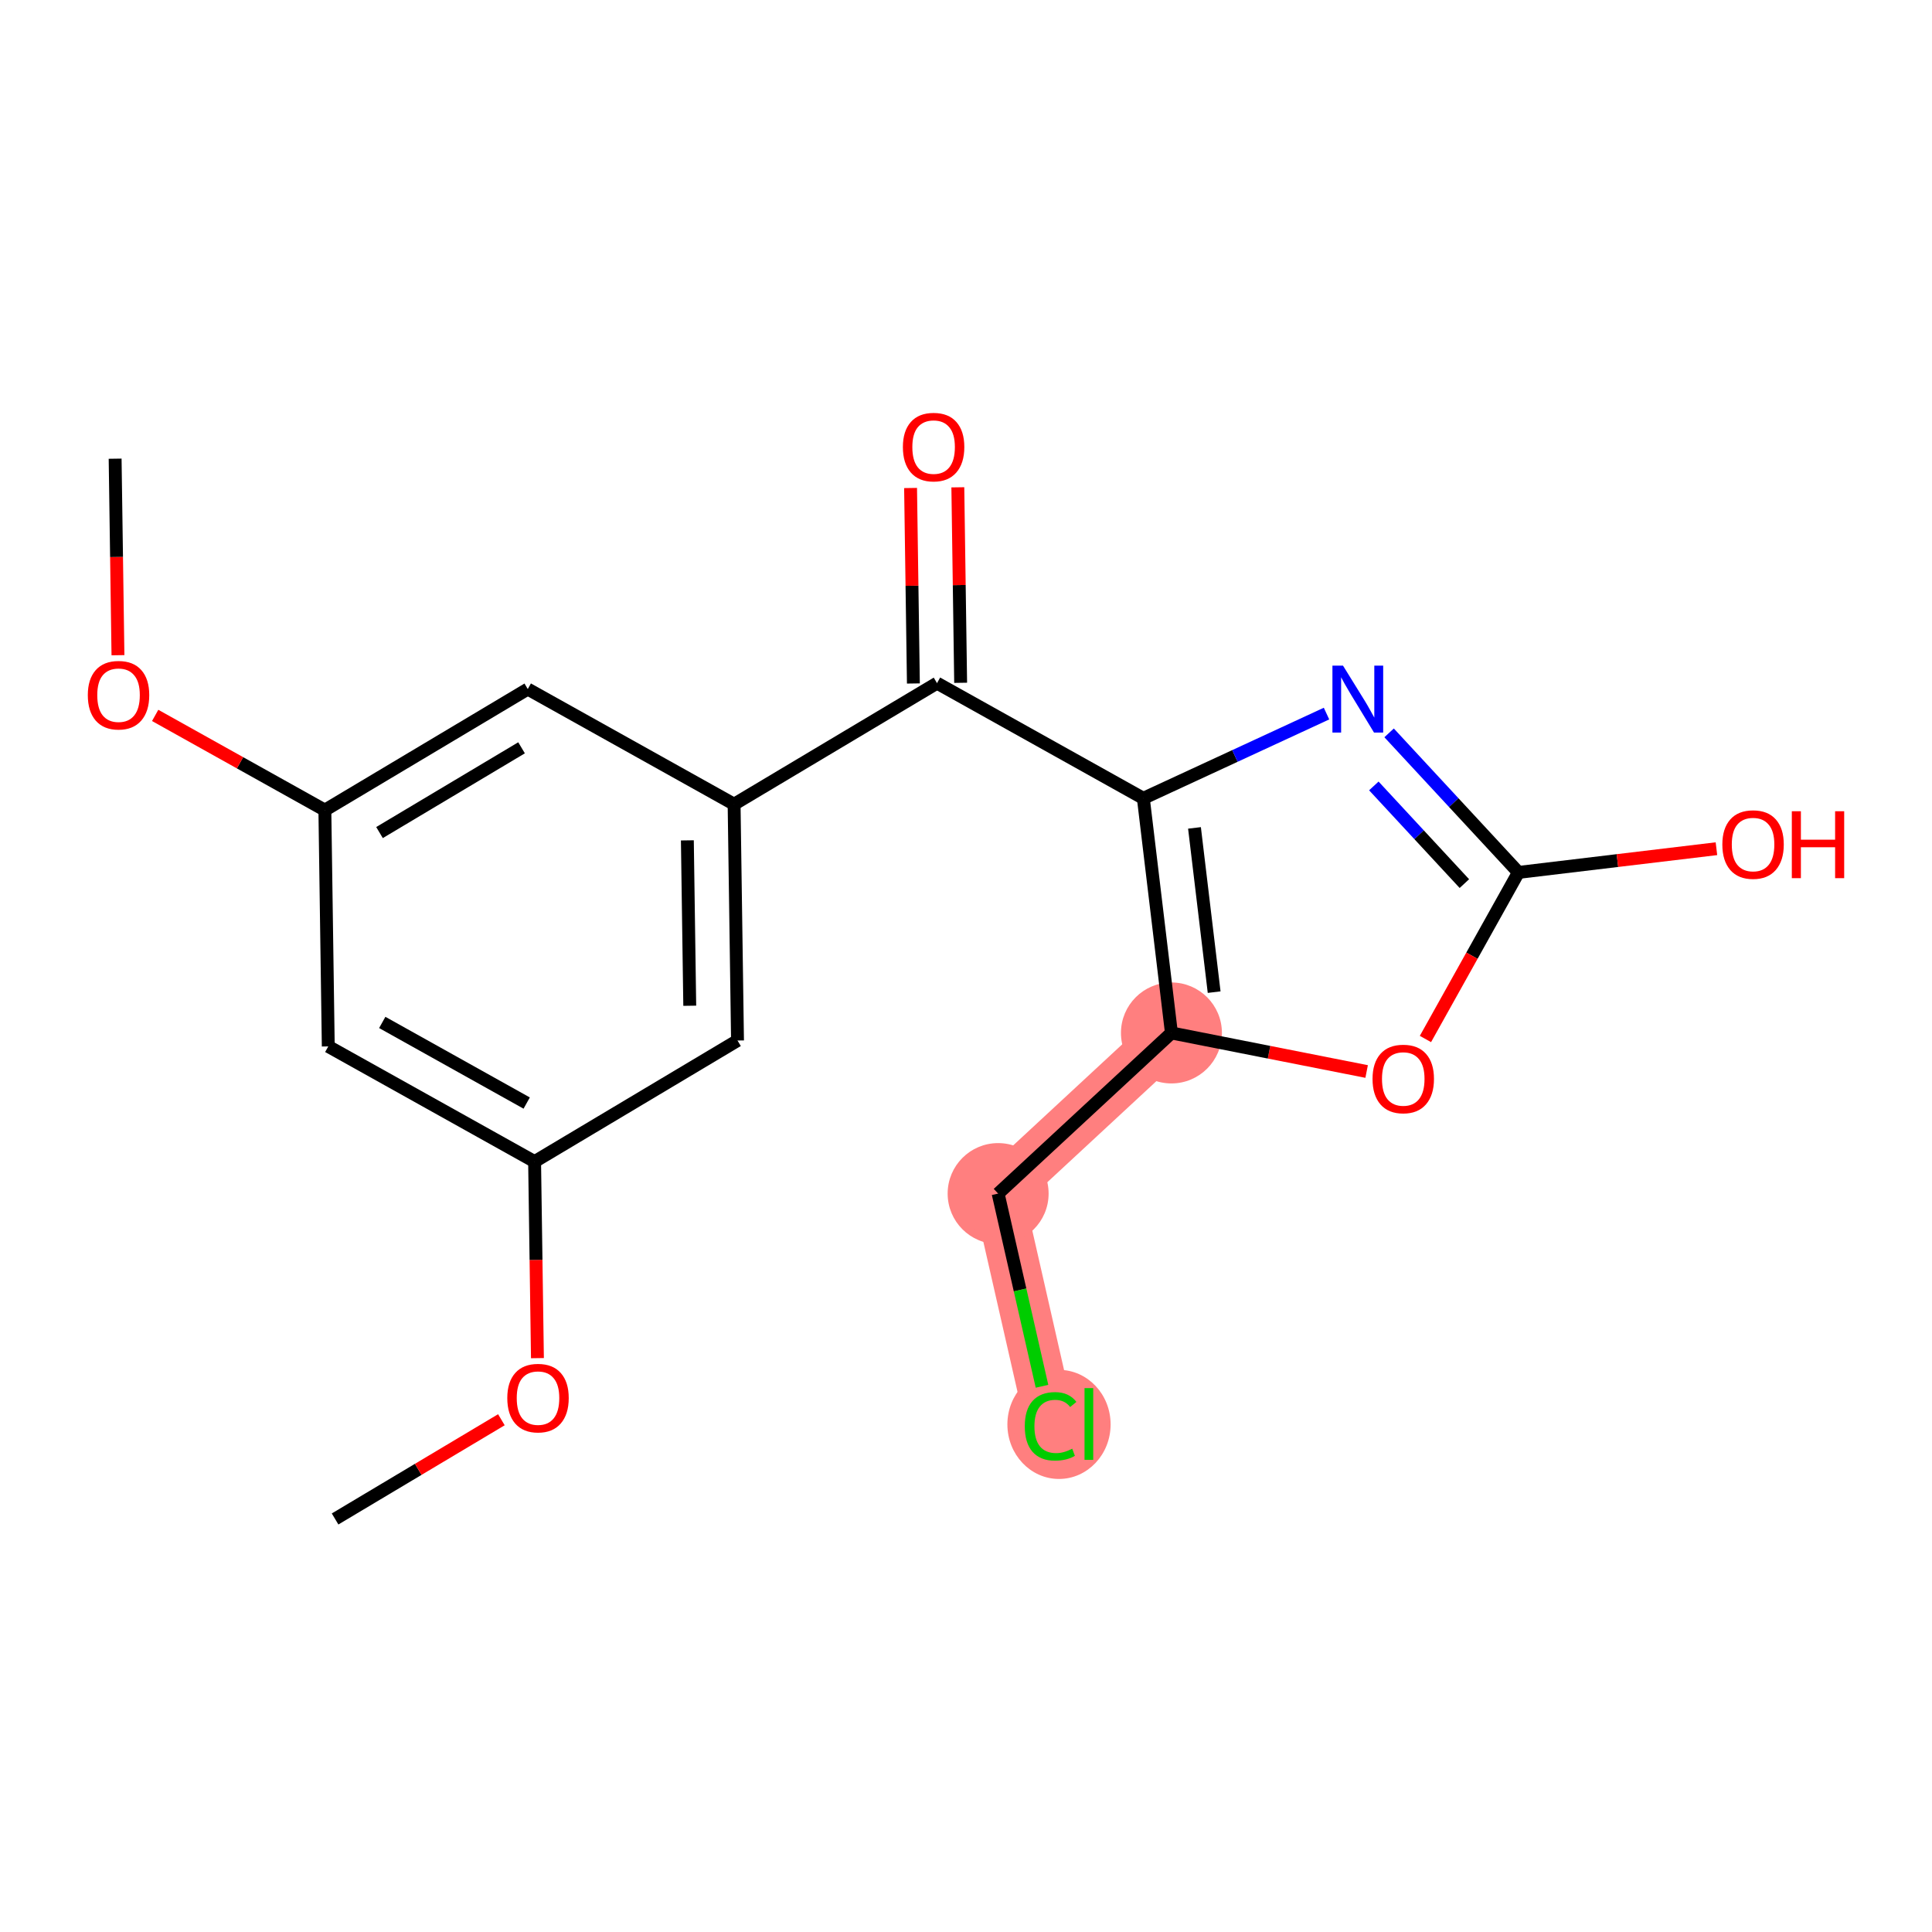 <?xml version='1.0' encoding='iso-8859-1'?>
<svg version='1.1' baseProfile='full'
              xmlns='http://www.w3.org/2000/svg'
                      xmlns:rdkit='http://www.rdkit.org/xml'
                      xmlns:xlink='http://www.w3.org/1999/xlink'
                  xml:space='preserve'
width='300px' height='300px' viewBox='0 0 300 300'>
<!-- END OF HEADER -->
<rect style='opacity:1.0;fill:#FFFFFF;stroke:none' width='300' height='300' x='0' y='0'> </rect>
<rect style='opacity:1.0;fill:#FFFFFF;stroke:none' width='300' height='300' x='0' y='0'> </rect>
<path d='M 181.9,160.396 L 154.989,185.339' style='fill:none;fill-rule:evenodd;stroke:#FF7F7F;stroke-width:7.8px;stroke-linecap:butt;stroke-linejoin:miter;stroke-opacity:1' />
<path d='M 154.989,185.339 L 163.135,221.116' style='fill:none;fill-rule:evenodd;stroke:#FF7F7F;stroke-width:7.8px;stroke-linecap:butt;stroke-linejoin:miter;stroke-opacity:1' />
<ellipse cx='181.9' cy='160.396' rx='7.339' ry='7.339'  style='fill:#FF7F7F;fill-rule:evenodd;stroke:#FF7F7F;stroke-width:1.0px;stroke-linecap:butt;stroke-linejoin:miter;stroke-opacity:1' />
<ellipse cx='154.989' cy='185.339' rx='7.339' ry='7.339'  style='fill:#FF7F7F;fill-rule:evenodd;stroke:#FF7F7F;stroke-width:1.0px;stroke-linecap:butt;stroke-linejoin:miter;stroke-opacity:1' />
<ellipse cx='164.441' cy='221.182' rx='7.514' ry='7.97'  style='fill:#FF7F7F;fill-rule:evenodd;stroke:#FF7F7F;stroke-width:1.0px;stroke-linecap:butt;stroke-linejoin:miter;stroke-opacity:1' />
<path class='bond-0 atom-0 atom-1' d='M 52.033,235.865 L 64.944,228.16' style='fill:none;fill-rule:evenodd;stroke:#000000;stroke-width:2.0px;stroke-linecap:butt;stroke-linejoin:miter;stroke-opacity:1' />
<path class='bond-0 atom-0 atom-1' d='M 64.944,228.16 L 77.855,220.456' style='fill:none;fill-rule:evenodd;stroke:#FF0000;stroke-width:2.0px;stroke-linecap:butt;stroke-linejoin:miter;stroke-opacity:1' />
<path class='bond-1 atom-1 atom-2' d='M 83.453,210.89 L 83.233,195.632' style='fill:none;fill-rule:evenodd;stroke:#FF0000;stroke-width:2.0px;stroke-linecap:butt;stroke-linejoin:miter;stroke-opacity:1' />
<path class='bond-1 atom-1 atom-2' d='M 83.233,195.632 L 83.012,180.373' style='fill:none;fill-rule:evenodd;stroke:#000000;stroke-width:2.0px;stroke-linecap:butt;stroke-linejoin:miter;stroke-opacity:1' />
<path class='bond-2 atom-2 atom-3' d='M 83.012,180.373 L 50.974,162.487' style='fill:none;fill-rule:evenodd;stroke:#000000;stroke-width:2.0px;stroke-linecap:butt;stroke-linejoin:miter;stroke-opacity:1' />
<path class='bond-2 atom-2 atom-3' d='M 81.784,171.283 L 59.357,158.763' style='fill:none;fill-rule:evenodd;stroke:#000000;stroke-width:2.0px;stroke-linecap:butt;stroke-linejoin:miter;stroke-opacity:1' />
<path class='bond-19 atom-19 atom-2' d='M 114.521,161.57 L 83.012,180.373' style='fill:none;fill-rule:evenodd;stroke:#000000;stroke-width:2.0px;stroke-linecap:butt;stroke-linejoin:miter;stroke-opacity:1' />
<path class='bond-3 atom-3 atom-4' d='M 50.974,162.487 L 50.445,125.799' style='fill:none;fill-rule:evenodd;stroke:#000000;stroke-width:2.0px;stroke-linecap:butt;stroke-linejoin:miter;stroke-opacity:1' />
<path class='bond-4 atom-4 atom-5' d='M 50.445,125.799 L 37.269,118.443' style='fill:none;fill-rule:evenodd;stroke:#000000;stroke-width:2.0px;stroke-linecap:butt;stroke-linejoin:miter;stroke-opacity:1' />
<path class='bond-4 atom-4 atom-5' d='M 37.269,118.443 L 24.094,111.088' style='fill:none;fill-rule:evenodd;stroke:#FF0000;stroke-width:2.0px;stroke-linecap:butt;stroke-linejoin:miter;stroke-opacity:1' />
<path class='bond-6 atom-4 atom-7' d='M 50.445,125.799 L 81.953,106.996' style='fill:none;fill-rule:evenodd;stroke:#000000;stroke-width:2.0px;stroke-linecap:butt;stroke-linejoin:miter;stroke-opacity:1' />
<path class='bond-6 atom-4 atom-7' d='M 58.931,129.28 L 80.987,116.118' style='fill:none;fill-rule:evenodd;stroke:#000000;stroke-width:2.0px;stroke-linecap:butt;stroke-linejoin:miter;stroke-opacity:1' />
<path class='bond-5 atom-5 atom-6' d='M 18.317,101.741 L 18.097,86.483' style='fill:none;fill-rule:evenodd;stroke:#FF0000;stroke-width:2.0px;stroke-linecap:butt;stroke-linejoin:miter;stroke-opacity:1' />
<path class='bond-5 atom-5 atom-6' d='M 18.097,86.483 L 17.877,71.224' style='fill:none;fill-rule:evenodd;stroke:#000000;stroke-width:2.0px;stroke-linecap:butt;stroke-linejoin:miter;stroke-opacity:1' />
<path class='bond-7 atom-7 atom-8' d='M 81.953,106.996 L 113.991,124.881' style='fill:none;fill-rule:evenodd;stroke:#000000;stroke-width:2.0px;stroke-linecap:butt;stroke-linejoin:miter;stroke-opacity:1' />
<path class='bond-8 atom-8 atom-9' d='M 113.991,124.881 L 145.5,106.078' style='fill:none;fill-rule:evenodd;stroke:#000000;stroke-width:2.0px;stroke-linecap:butt;stroke-linejoin:miter;stroke-opacity:1' />
<path class='bond-18 atom-8 atom-19' d='M 113.991,124.881 L 114.521,161.57' style='fill:none;fill-rule:evenodd;stroke:#000000;stroke-width:2.0px;stroke-linecap:butt;stroke-linejoin:miter;stroke-opacity:1' />
<path class='bond-18 atom-8 atom-19' d='M 106.733,130.491 L 107.104,156.173' style='fill:none;fill-rule:evenodd;stroke:#000000;stroke-width:2.0px;stroke-linecap:butt;stroke-linejoin:miter;stroke-opacity:1' />
<path class='bond-9 atom-9 atom-10' d='M 149.169,106.025 L 148.95,90.847' style='fill:none;fill-rule:evenodd;stroke:#000000;stroke-width:2.0px;stroke-linecap:butt;stroke-linejoin:miter;stroke-opacity:1' />
<path class='bond-9 atom-9 atom-10' d='M 148.95,90.847 L 148.731,75.67' style='fill:none;fill-rule:evenodd;stroke:#FF0000;stroke-width:2.0px;stroke-linecap:butt;stroke-linejoin:miter;stroke-opacity:1' />
<path class='bond-9 atom-9 atom-10' d='M 141.831,106.131 L 141.612,90.953' style='fill:none;fill-rule:evenodd;stroke:#000000;stroke-width:2.0px;stroke-linecap:butt;stroke-linejoin:miter;stroke-opacity:1' />
<path class='bond-9 atom-9 atom-10' d='M 141.612,90.953 L 141.393,75.776' style='fill:none;fill-rule:evenodd;stroke:#FF0000;stroke-width:2.0px;stroke-linecap:butt;stroke-linejoin:miter;stroke-opacity:1' />
<path class='bond-10 atom-9 atom-11' d='M 145.5,106.078 L 177.538,123.964' style='fill:none;fill-rule:evenodd;stroke:#000000;stroke-width:2.0px;stroke-linecap:butt;stroke-linejoin:miter;stroke-opacity:1' />
<path class='bond-11 atom-11 atom-12' d='M 177.538,123.964 L 191.76,117.384' style='fill:none;fill-rule:evenodd;stroke:#000000;stroke-width:2.0px;stroke-linecap:butt;stroke-linejoin:miter;stroke-opacity:1' />
<path class='bond-11 atom-11 atom-12' d='M 191.76,117.384 L 205.981,110.805' style='fill:none;fill-rule:evenodd;stroke:#0000FF;stroke-width:2.0px;stroke-linecap:butt;stroke-linejoin:miter;stroke-opacity:1' />
<path class='bond-20 atom-16 atom-11' d='M 181.9,160.396 L 177.538,123.964' style='fill:none;fill-rule:evenodd;stroke:#000000;stroke-width:2.0px;stroke-linecap:butt;stroke-linejoin:miter;stroke-opacity:1' />
<path class='bond-20 atom-16 atom-11' d='M 188.532,154.059 L 185.479,128.556' style='fill:none;fill-rule:evenodd;stroke:#000000;stroke-width:2.0px;stroke-linecap:butt;stroke-linejoin:miter;stroke-opacity:1' />
<path class='bond-12 atom-12 atom-13' d='M 215.698,113.799 L 225.74,124.633' style='fill:none;fill-rule:evenodd;stroke:#0000FF;stroke-width:2.0px;stroke-linecap:butt;stroke-linejoin:miter;stroke-opacity:1' />
<path class='bond-12 atom-12 atom-13' d='M 225.74,124.633 L 235.783,135.468' style='fill:none;fill-rule:evenodd;stroke:#000000;stroke-width:2.0px;stroke-linecap:butt;stroke-linejoin:miter;stroke-opacity:1' />
<path class='bond-12 atom-12 atom-13' d='M 213.328,122.038 L 220.358,129.622' style='fill:none;fill-rule:evenodd;stroke:#0000FF;stroke-width:2.0px;stroke-linecap:butt;stroke-linejoin:miter;stroke-opacity:1' />
<path class='bond-12 atom-12 atom-13' d='M 220.358,129.622 L 227.388,137.206' style='fill:none;fill-rule:evenodd;stroke:#000000;stroke-width:2.0px;stroke-linecap:butt;stroke-linejoin:miter;stroke-opacity:1' />
<path class='bond-13 atom-13 atom-14' d='M 235.783,135.468 L 251.155,133.628' style='fill:none;fill-rule:evenodd;stroke:#000000;stroke-width:2.0px;stroke-linecap:butt;stroke-linejoin:miter;stroke-opacity:1' />
<path class='bond-13 atom-13 atom-14' d='M 251.155,133.628 L 266.528,131.787' style='fill:none;fill-rule:evenodd;stroke:#FF0000;stroke-width:2.0px;stroke-linecap:butt;stroke-linejoin:miter;stroke-opacity:1' />
<path class='bond-14 atom-13 atom-15' d='M 235.783,135.468 L 228.562,148.401' style='fill:none;fill-rule:evenodd;stroke:#000000;stroke-width:2.0px;stroke-linecap:butt;stroke-linejoin:miter;stroke-opacity:1' />
<path class='bond-14 atom-13 atom-15' d='M 228.562,148.401 L 221.342,161.335' style='fill:none;fill-rule:evenodd;stroke:#FF0000;stroke-width:2.0px;stroke-linecap:butt;stroke-linejoin:miter;stroke-opacity:1' />
<path class='bond-15 atom-15 atom-16' d='M 212.21,166.383 L 197.055,163.39' style='fill:none;fill-rule:evenodd;stroke:#FF0000;stroke-width:2.0px;stroke-linecap:butt;stroke-linejoin:miter;stroke-opacity:1' />
<path class='bond-15 atom-15 atom-16' d='M 197.055,163.39 L 181.9,160.396' style='fill:none;fill-rule:evenodd;stroke:#000000;stroke-width:2.0px;stroke-linecap:butt;stroke-linejoin:miter;stroke-opacity:1' />
<path class='bond-16 atom-16 atom-17' d='M 181.9,160.396 L 154.989,185.339' style='fill:none;fill-rule:evenodd;stroke:#000000;stroke-width:2.0px;stroke-linecap:butt;stroke-linejoin:miter;stroke-opacity:1' />
<path class='bond-17 atom-17 atom-18' d='M 154.989,185.339 L 158.395,200.3' style='fill:none;fill-rule:evenodd;stroke:#000000;stroke-width:2.0px;stroke-linecap:butt;stroke-linejoin:miter;stroke-opacity:1' />
<path class='bond-17 atom-17 atom-18' d='M 158.395,200.3 L 161.802,215.26' style='fill:none;fill-rule:evenodd;stroke:#00CC00;stroke-width:2.0px;stroke-linecap:butt;stroke-linejoin:miter;stroke-opacity:1' />
<path  class='atom-1' d='M 78.772 217.091
Q 78.772 214.596, 80.005 213.202
Q 81.238 211.807, 83.542 211.807
Q 85.846 211.807, 87.079 213.202
Q 88.312 214.596, 88.312 217.091
Q 88.312 219.616, 87.064 221.054
Q 85.817 222.478, 83.542 222.478
Q 81.252 222.478, 80.005 221.054
Q 78.772 219.63, 78.772 217.091
M 83.542 221.303
Q 85.127 221.303, 85.978 220.247
Q 86.844 219.175, 86.844 217.091
Q 86.844 215.051, 85.978 214.024
Q 85.127 212.982, 83.542 212.982
Q 81.957 212.982, 81.091 214.009
Q 80.24 215.036, 80.24 217.091
Q 80.24 219.19, 81.091 220.247
Q 81.957 221.303, 83.542 221.303
' fill='#FF0000'/>
<path  class='atom-5' d='M 13.636 107.942
Q 13.636 105.447, 14.869 104.053
Q 16.102 102.659, 18.406 102.659
Q 20.711 102.659, 21.944 104.053
Q 23.176 105.447, 23.176 107.942
Q 23.176 110.467, 21.929 111.905
Q 20.681 113.329, 18.406 113.329
Q 16.117 113.329, 14.869 111.905
Q 13.636 110.481, 13.636 107.942
M 18.406 112.155
Q 19.991 112.155, 20.843 111.098
Q 21.709 110.026, 21.709 107.942
Q 21.709 105.902, 20.843 104.875
Q 19.991 103.833, 18.406 103.833
Q 16.821 103.833, 15.955 104.86
Q 15.104 105.888, 15.104 107.942
Q 15.104 110.041, 15.955 111.098
Q 16.821 112.155, 18.406 112.155
' fill='#FF0000'/>
<path  class='atom-10' d='M 140.2 69.419
Q 140.2 66.924, 141.433 65.529
Q 142.666 64.135, 144.97 64.135
Q 147.275 64.135, 148.507 65.529
Q 149.74 66.924, 149.74 69.419
Q 149.74 71.943, 148.493 73.382
Q 147.245 74.805, 144.97 74.805
Q 142.681 74.805, 141.433 73.382
Q 140.2 71.958, 140.2 69.419
M 144.97 73.631
Q 146.555 73.631, 147.407 72.575
Q 148.273 71.503, 148.273 69.419
Q 148.273 67.379, 147.407 66.351
Q 146.555 65.309, 144.97 65.309
Q 143.385 65.309, 142.519 66.337
Q 141.668 67.364, 141.668 69.419
Q 141.668 71.518, 142.519 72.575
Q 143.385 73.631, 144.97 73.631
' fill='#FF0000'/>
<path  class='atom-12' d='M 208.543 103.362
L 211.948 108.866
Q 212.285 109.409, 212.828 110.392
Q 213.371 111.375, 213.401 111.434
L 213.401 103.362
L 214.78 103.362
L 214.78 113.753
L 213.357 113.753
L 209.702 107.736
Q 209.276 107.031, 208.821 106.224
Q 208.381 105.417, 208.249 105.167
L 208.249 113.753
L 206.899 113.753
L 206.899 103.362
L 208.543 103.362
' fill='#0000FF'/>
<path  class='atom-14' d='M 267.445 131.136
Q 267.445 128.641, 268.678 127.246
Q 269.911 125.852, 272.215 125.852
Q 274.519 125.852, 275.752 127.246
Q 276.985 128.641, 276.985 131.136
Q 276.985 133.66, 275.737 135.099
Q 274.49 136.522, 272.215 136.522
Q 269.925 136.522, 268.678 135.099
Q 267.445 133.675, 267.445 131.136
M 272.215 135.348
Q 273.8 135.348, 274.651 134.291
Q 275.517 133.22, 275.517 131.136
Q 275.517 129.096, 274.651 128.068
Q 273.8 127.026, 272.215 127.026
Q 270.63 127.026, 269.764 128.054
Q 268.913 129.081, 268.913 131.136
Q 268.913 133.235, 269.764 134.291
Q 270.63 135.348, 272.215 135.348
' fill='#FF0000'/>
<path  class='atom-14' d='M 278.233 125.969
L 279.642 125.969
L 279.642 130.387
L 284.955 130.387
L 284.955 125.969
L 286.364 125.969
L 286.364 136.361
L 284.955 136.361
L 284.955 131.561
L 279.642 131.561
L 279.642 136.361
L 278.233 136.361
L 278.233 125.969
' fill='#FF0000'/>
<path  class='atom-15' d='M 213.127 167.536
Q 213.127 165.041, 214.36 163.646
Q 215.593 162.252, 217.897 162.252
Q 220.201 162.252, 221.434 163.646
Q 222.667 165.041, 222.667 167.536
Q 222.667 170.06, 221.419 171.498
Q 220.172 172.922, 217.897 172.922
Q 215.607 172.922, 214.36 171.498
Q 213.127 170.075, 213.127 167.536
M 217.897 171.748
Q 219.482 171.748, 220.333 170.691
Q 221.199 169.62, 221.199 167.536
Q 221.199 165.496, 220.333 164.468
Q 219.482 163.426, 217.897 163.426
Q 216.312 163.426, 215.446 164.453
Q 214.595 165.481, 214.595 167.536
Q 214.595 169.634, 215.446 170.691
Q 216.312 171.748, 217.897 171.748
' fill='#FF0000'/>
<path  class='atom-18' d='M 159.128 221.476
Q 159.128 218.893, 160.332 217.543
Q 161.55 216.178, 163.854 216.178
Q 165.997 216.178, 167.142 217.689
L 166.173 218.482
Q 165.337 217.381, 163.854 217.381
Q 162.284 217.381, 161.447 218.438
Q 160.625 219.48, 160.625 221.476
Q 160.625 223.531, 161.477 224.587
Q 162.343 225.644, 164.016 225.644
Q 165.161 225.644, 166.496 224.954
L 166.907 226.055
Q 166.364 226.407, 165.542 226.613
Q 164.72 226.818, 163.81 226.818
Q 161.55 226.818, 160.332 225.439
Q 159.128 224.059, 159.128 221.476
' fill='#00CC00'/>
<path  class='atom-18' d='M 168.404 215.546
L 169.755 215.546
L 169.755 226.686
L 168.404 226.686
L 168.404 215.546
' fill='#00CC00'/>
</svg>
